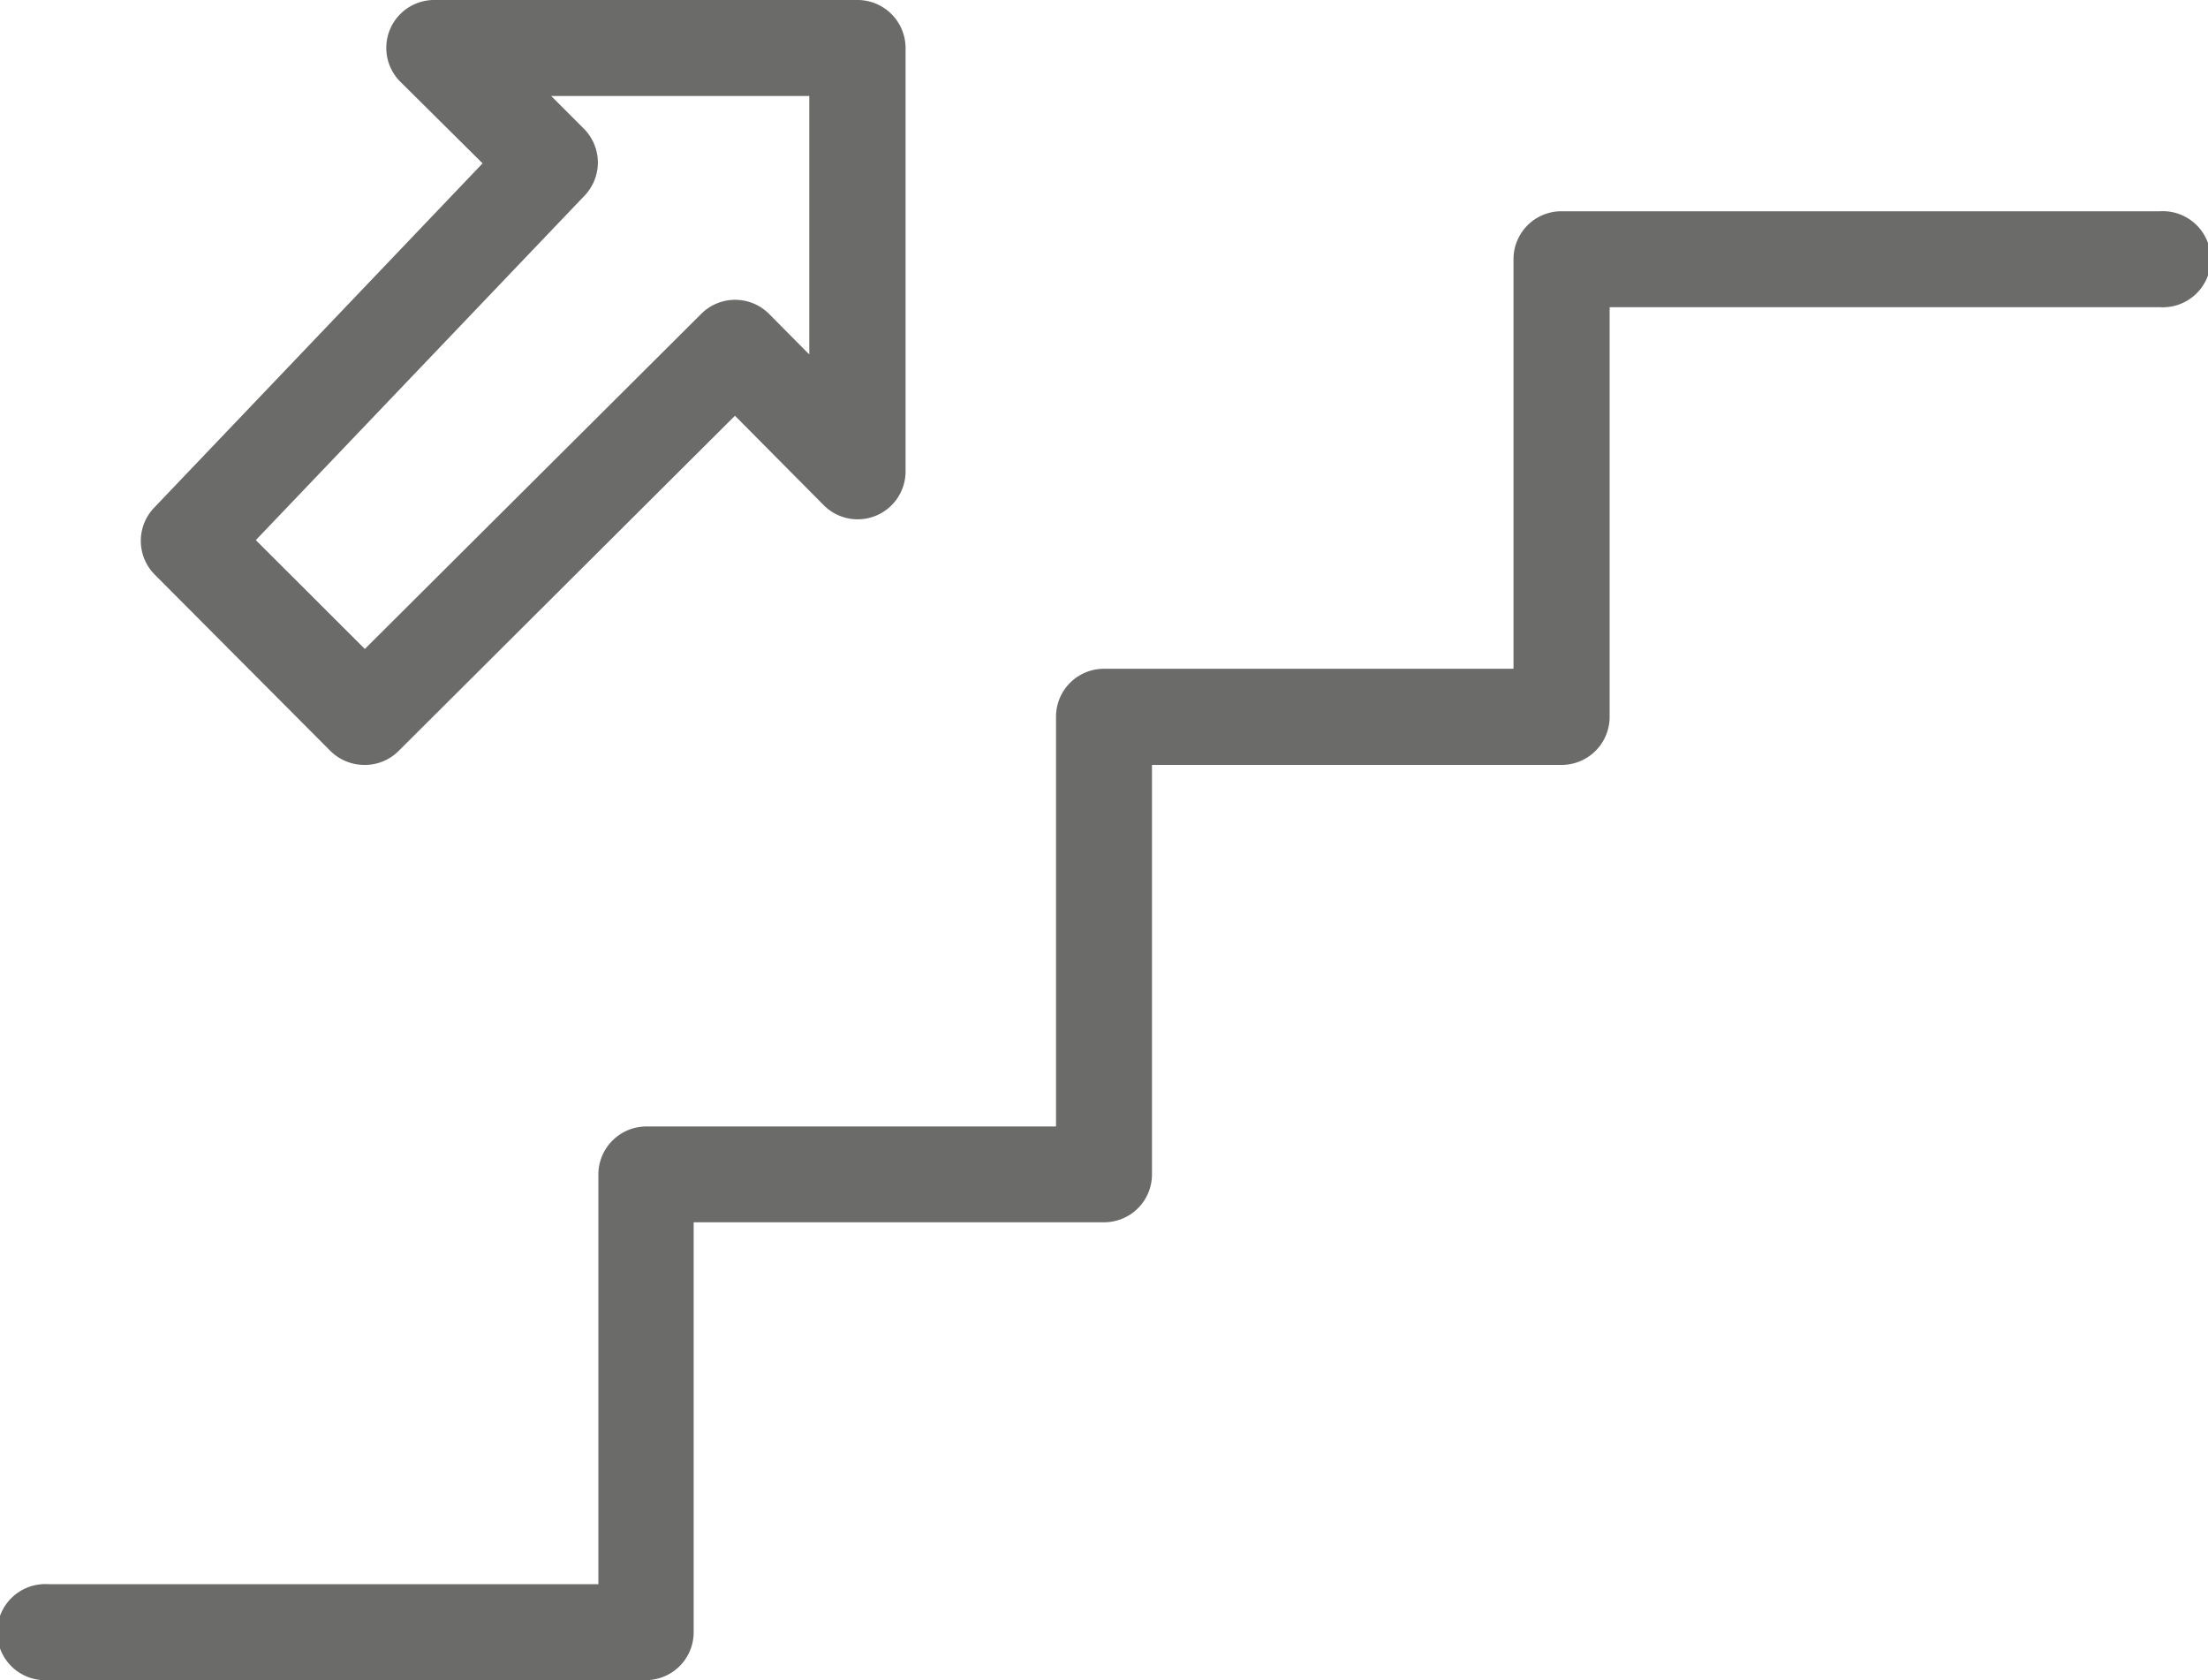 <svg xmlns="http://www.w3.org/2000/svg" viewBox="0 0 133.69 101.72"><defs><style>.cls-1{opacity:0.75;}.cls-2{fill:#3a3938;}</style></defs><g id="Capa_2" data-name="Capa 2"><g id="home_2" data-name="home 2"><g class="cls-1"><path class="cls-2" d="M39.14,101.72H2.91a2.91,2.91,0,1,1,0-5.81H36.23V71.11a2.91,2.91,0,0,1,2.91-2.91h24.8V43.4a2.9,2.9,0,0,1,2.9-2.91h24.8V15.69a2.9,2.9,0,0,1,2.91-2.9h36.23a2.91,2.91,0,1,1,0,5.81H97.46V43.4a2.91,2.91,0,0,1-2.91,2.91H69.75v24.8A2.9,2.9,0,0,1,66.84,74H42v24.8A2.9,2.9,0,0,1,39.14,101.72Z"/><path class="cls-2" d="M22.09,46.31A2.93,2.93,0,0,1,20,45.46L9.38,34.8a2.9,2.9,0,0,1-.05-4.06L29.22,9.89,24.29,5a2.9,2.9,0,0,1,2.06-5H51.92a2.91,2.91,0,0,1,2.91,2.91V28.48a2.9,2.9,0,0,1-5,2.06L44.5,25.17,24.14,45.46A2.88,2.88,0,0,1,22.09,46.31ZM15.49,32.7l6.6,6.59L42.46,19a2.9,2.9,0,0,1,4.1,0L49,21.46V5.81H33.37l2,2a2.9,2.9,0,0,1,0,4.06Z"/></g></g></g></svg>